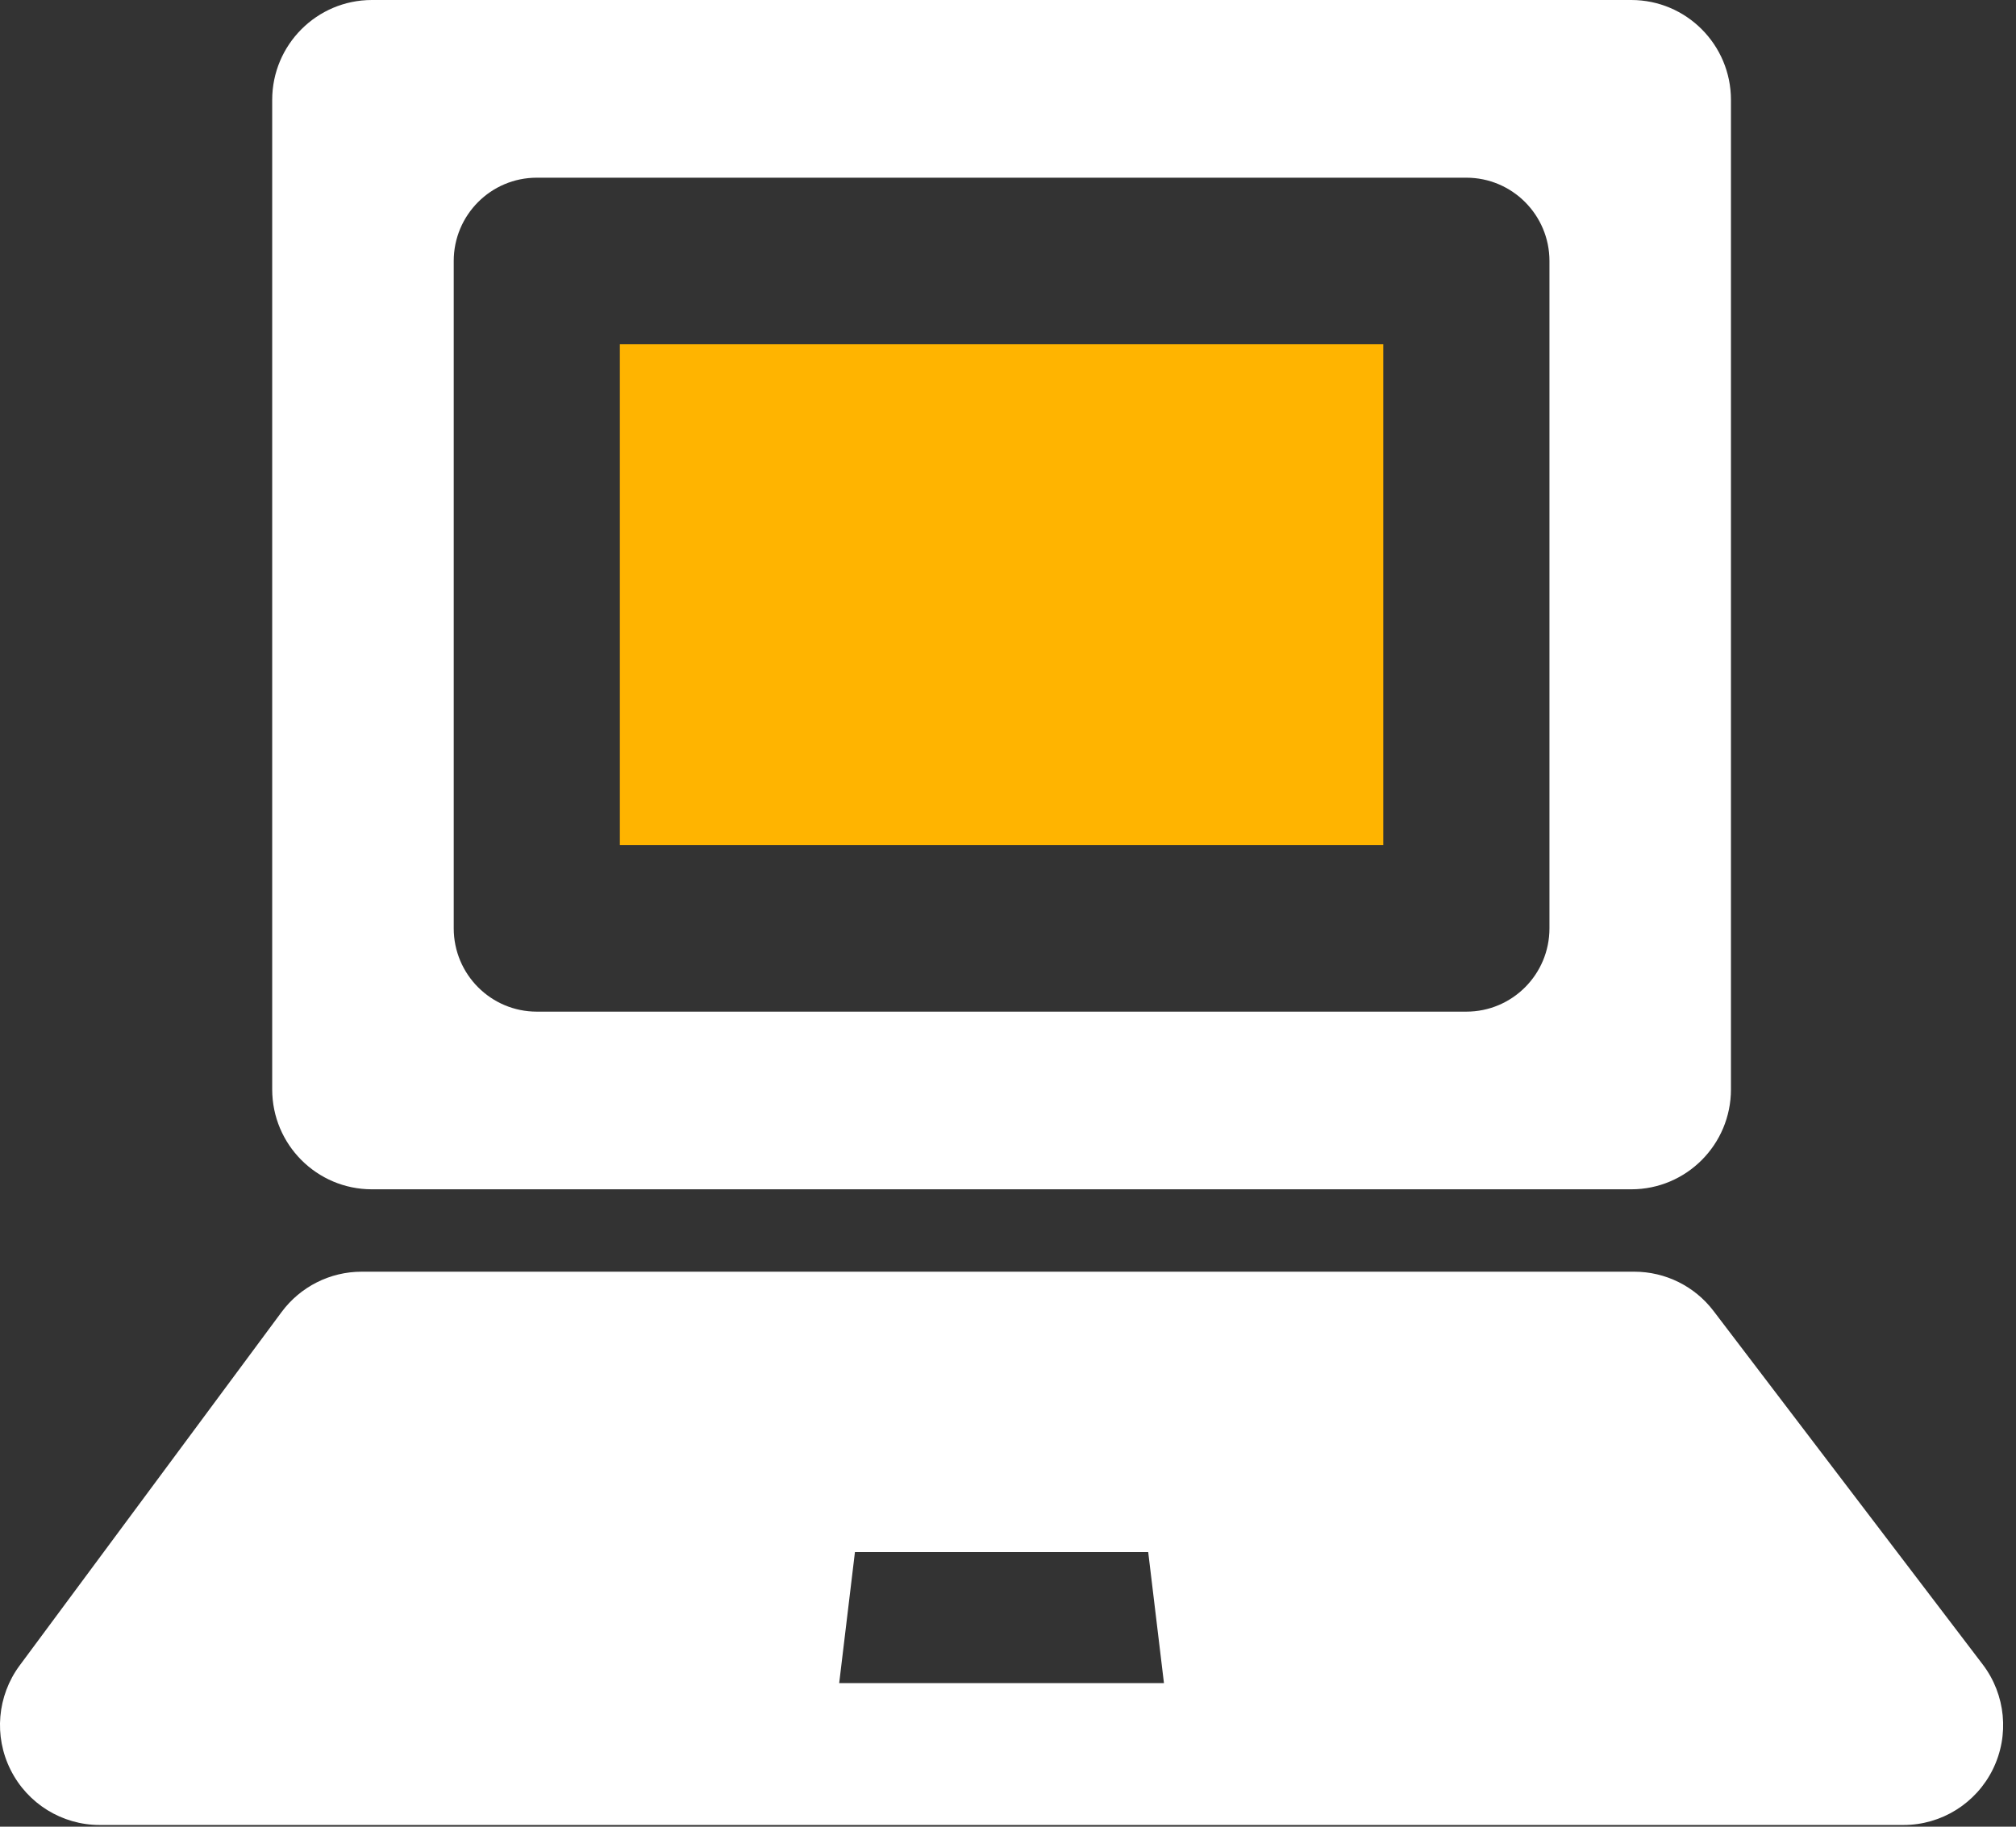 <svg xmlns="http://www.w3.org/2000/svg" width="64" height="58" viewBox="0 0 64 58"><rect x="0" y="0" width="64" height="58" fill="#333333" stroke="none"/><g fill="none" fill-rule="evenodd"><path fill="#FFF" d="M8.641 34.588V3.173C8.641 1.422 10.058 0 11.807 0h39.98c1.748 0 3.164 1.422 3.164 3.173v31.415c0 1.753-1.416 3.174-3.164 3.174h-39.98c-1.75 0-3.166-1.42-3.166-3.174zm37.91-2.467c1.458 0 2.638-1.185 2.638-2.646V8.287c0-1.46-1.182-2.645-2.638-2.645h-29.51c-1.456 0-2.637 1.185-2.637 2.645v21.188c0 1.461 1.181 2.646 2.637 2.646h29.51z"/><path fill="#FFB400" d="M19.678 26.831L43.913 26.831 43.913 10.931 19.678 10.931z"/><path fill="#FFF" d="M63.264 56.18c-.534 1.082-1.633 1.766-2.837 1.766H3.166c-1.197 0-2.291-.677-2.828-1.748-.539-1.07-.427-2.354.286-3.317L8.94 41.658c.597-.805 1.539-1.28 2.54-1.28h40.403c.986 0 1.916.46 2.515 1.247l8.545 11.223c.73.959.855 2.25.321 3.332zm-36.623-2.74h10.31l-.5-4.16h-9.31l-.5 4.16z"/></g></svg>